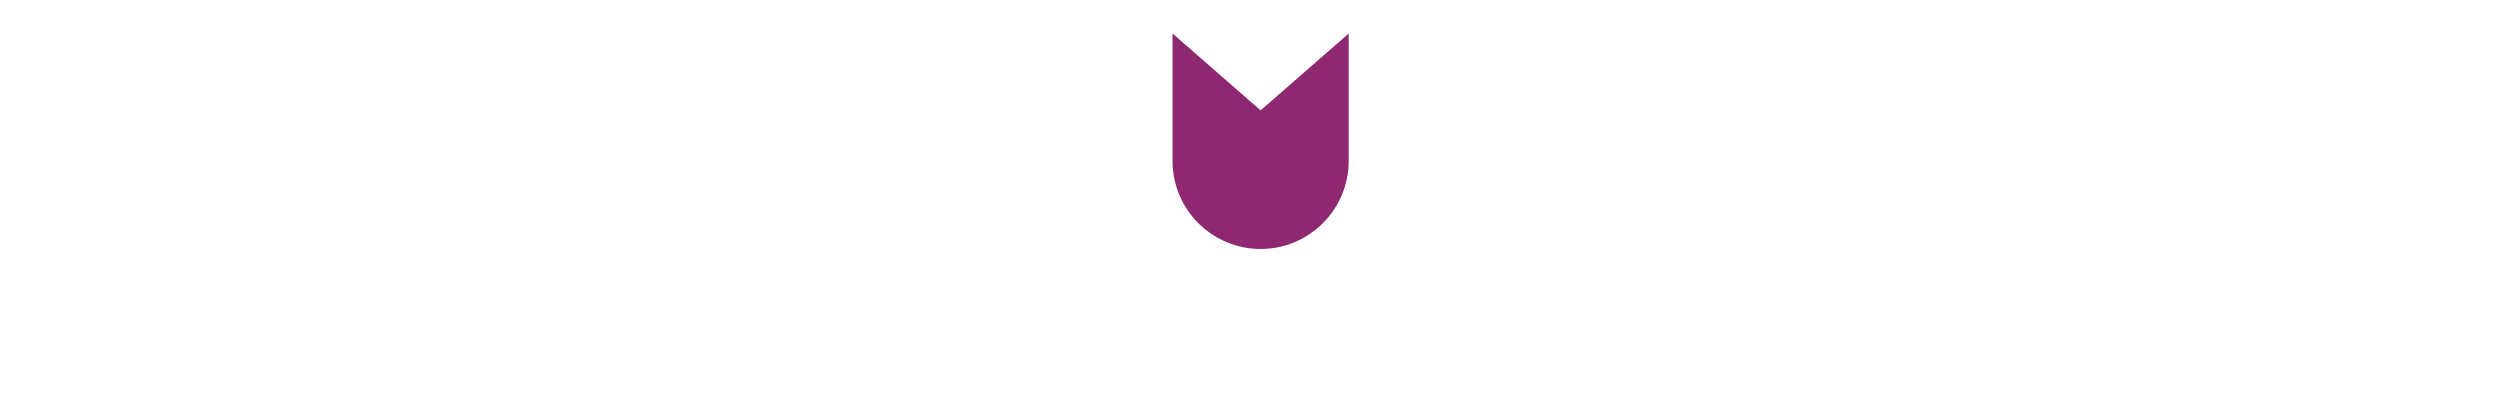 <svg width="597" height="95" viewBox="0 0 597 95" fill="none" xmlns="http://www.w3.org/2000/svg">
<path d="M301.038 59.453C289.42 59.453 280 50.033 280 38.415V8L301.038 26.354L322.07 8V38.415C322.07 50.033 312.656 59.453 301.038 59.453Z" fill="#8D2871"/>
</svg>
